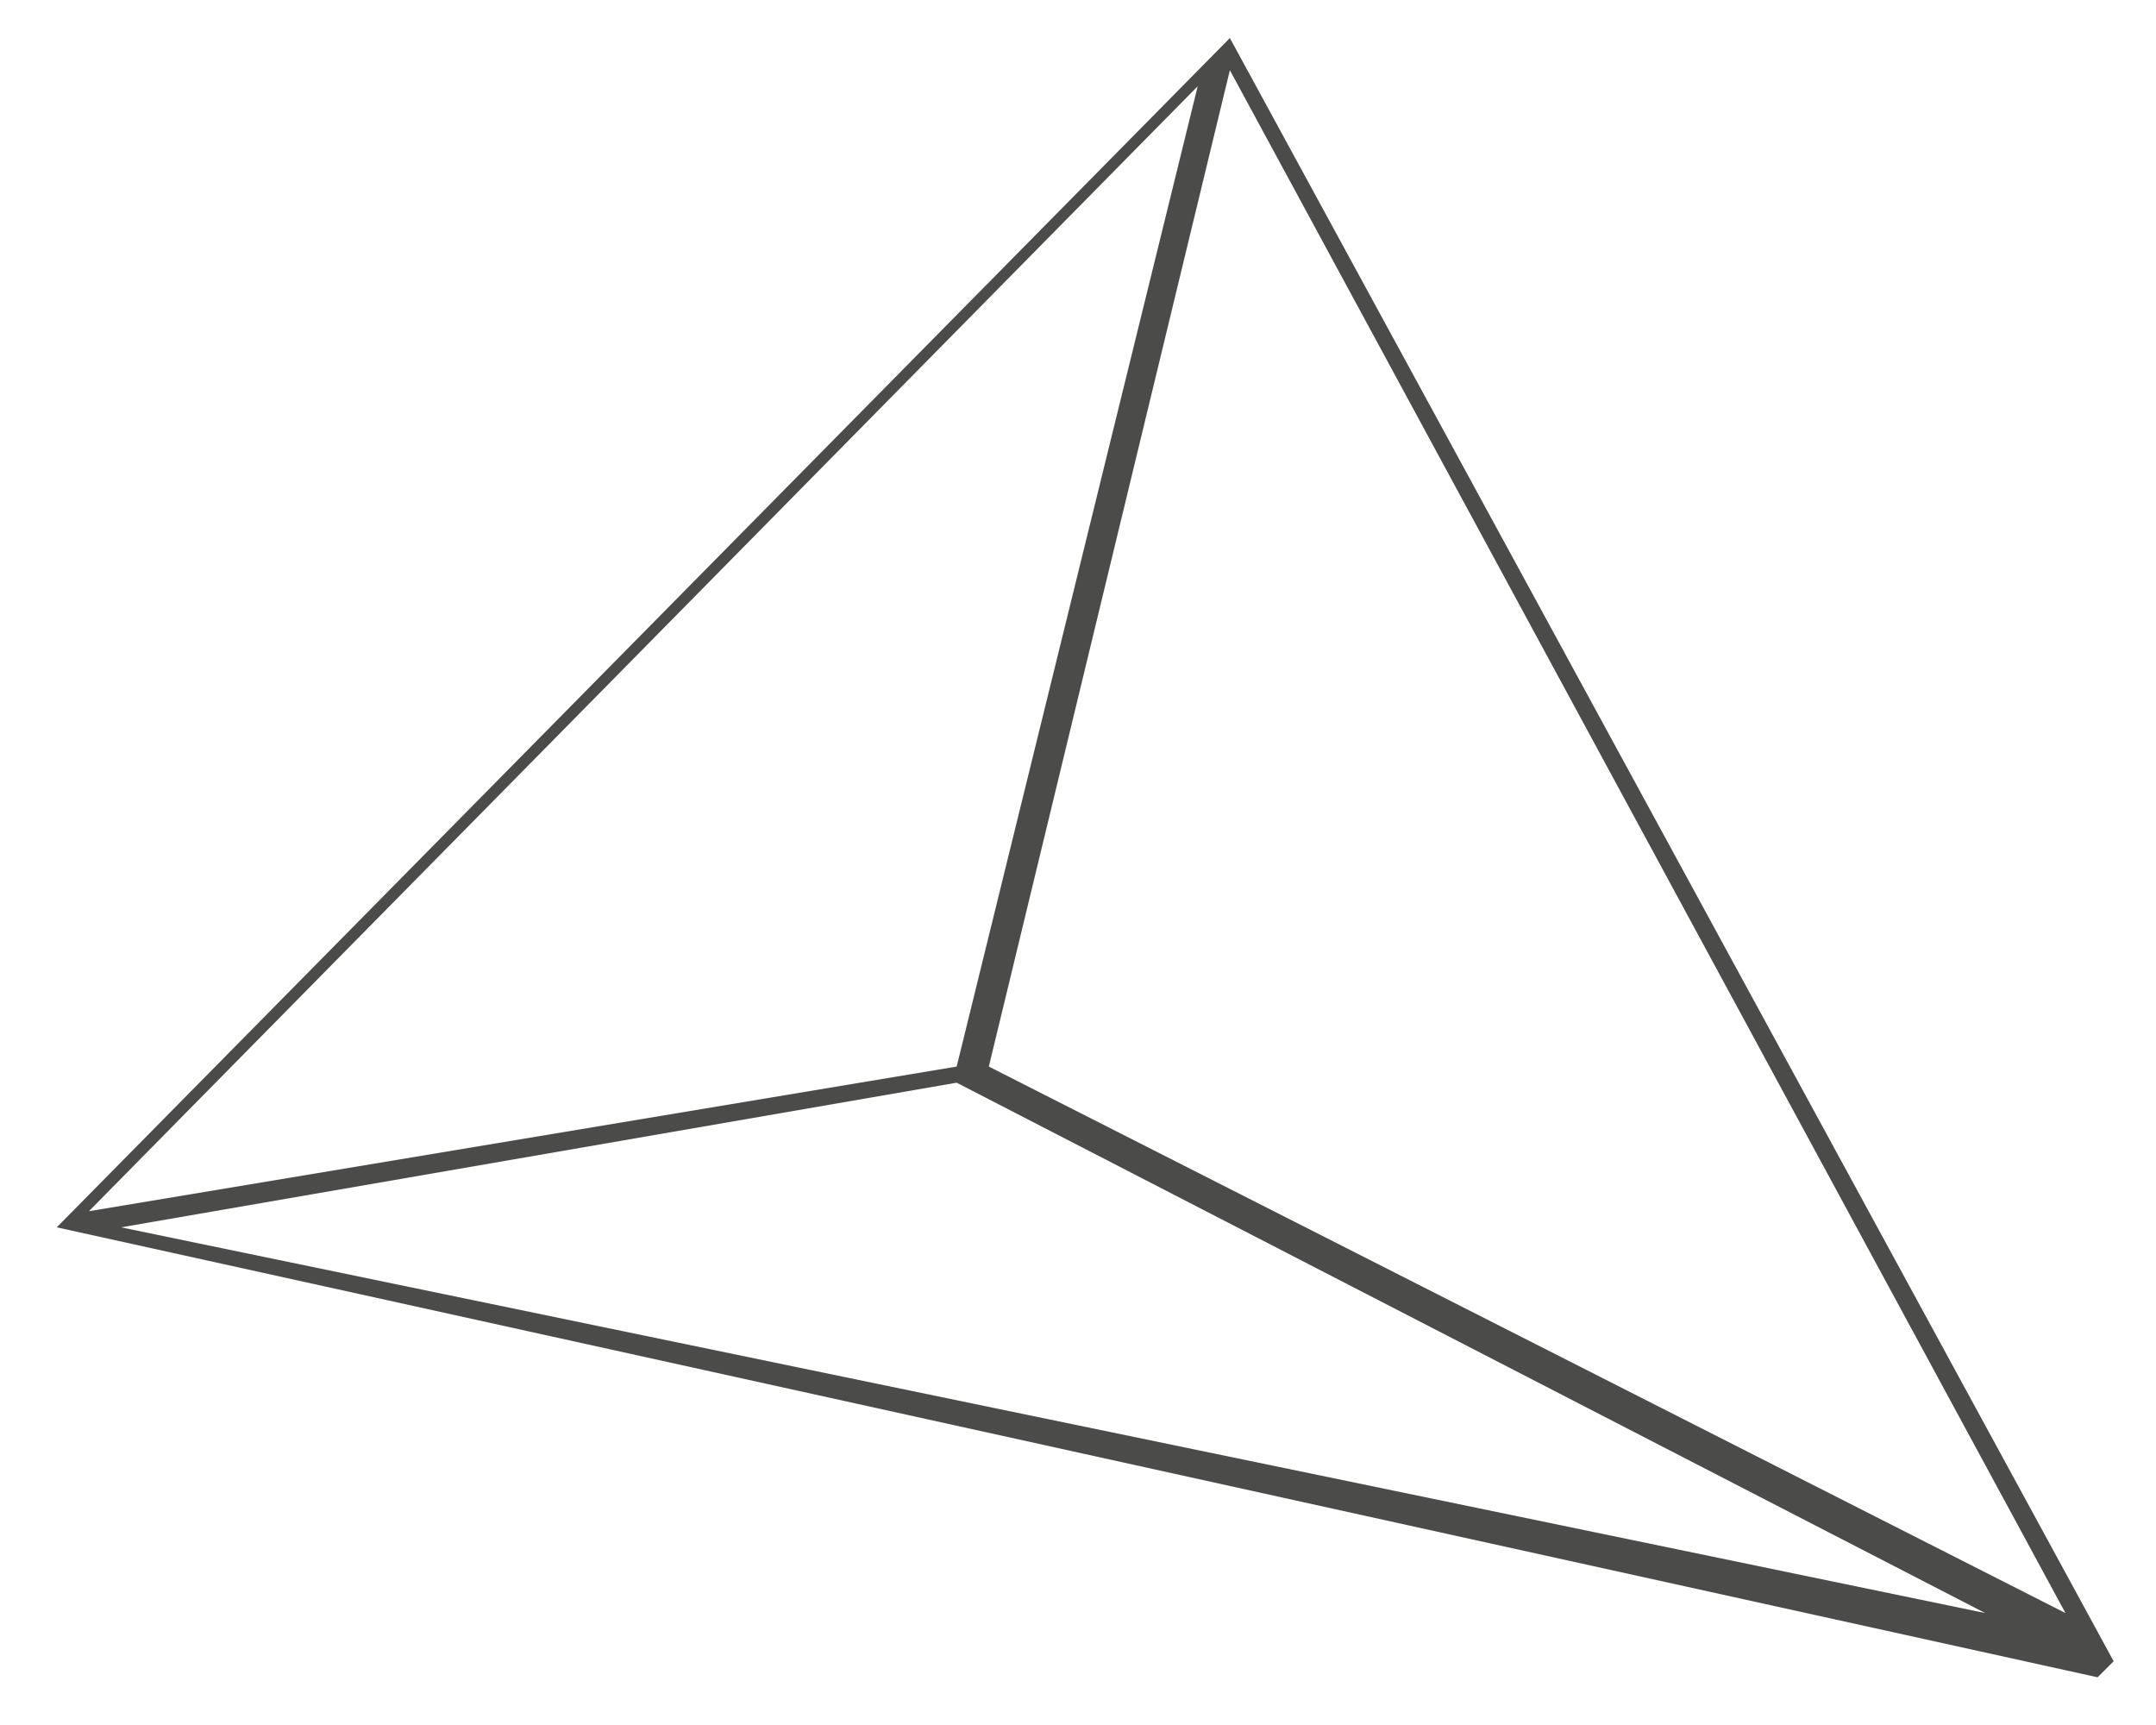 <?xml version="1.0" encoding="UTF-8"?> <svg xmlns="http://www.w3.org/2000/svg" width="25" height="20" viewBox="0 0 25 20" fill="none"> <path d="M24.323 19.447C24.509 19.447 24.509 19.447 24.323 19.447C24.509 19.447 24.509 19.447 24.323 19.447C24.509 19.447 24.509 19.447 24.323 19.447C24.509 19.447 24.509 19.447 24.323 19.447C24.509 19.447 24.509 19.447 24.323 19.447C24.509 19.447 24.509 19.447 24.323 19.447C24.509 19.261 24.509 19.261 24.323 19.447C24.509 19.261 24.509 19.261 24.323 19.447C24.509 19.261 24.509 19.261 24.323 19.447C24.509 19.261 24.509 19.261 24.323 19.447C24.509 19.261 24.509 19.261 24.509 19.261L14.261 0.441L0.658 14.23L24.323 19.447ZM11.093 12.366L1.031 14.043L13.888 1L11.093 12.366ZM11.466 12.366L14.261 0.814L23.95 18.702L11.466 12.366ZM1.404 14.23L11.093 12.553L23.019 18.702L1.404 14.23Z" fill="#4B4B4A"></path> </svg> 